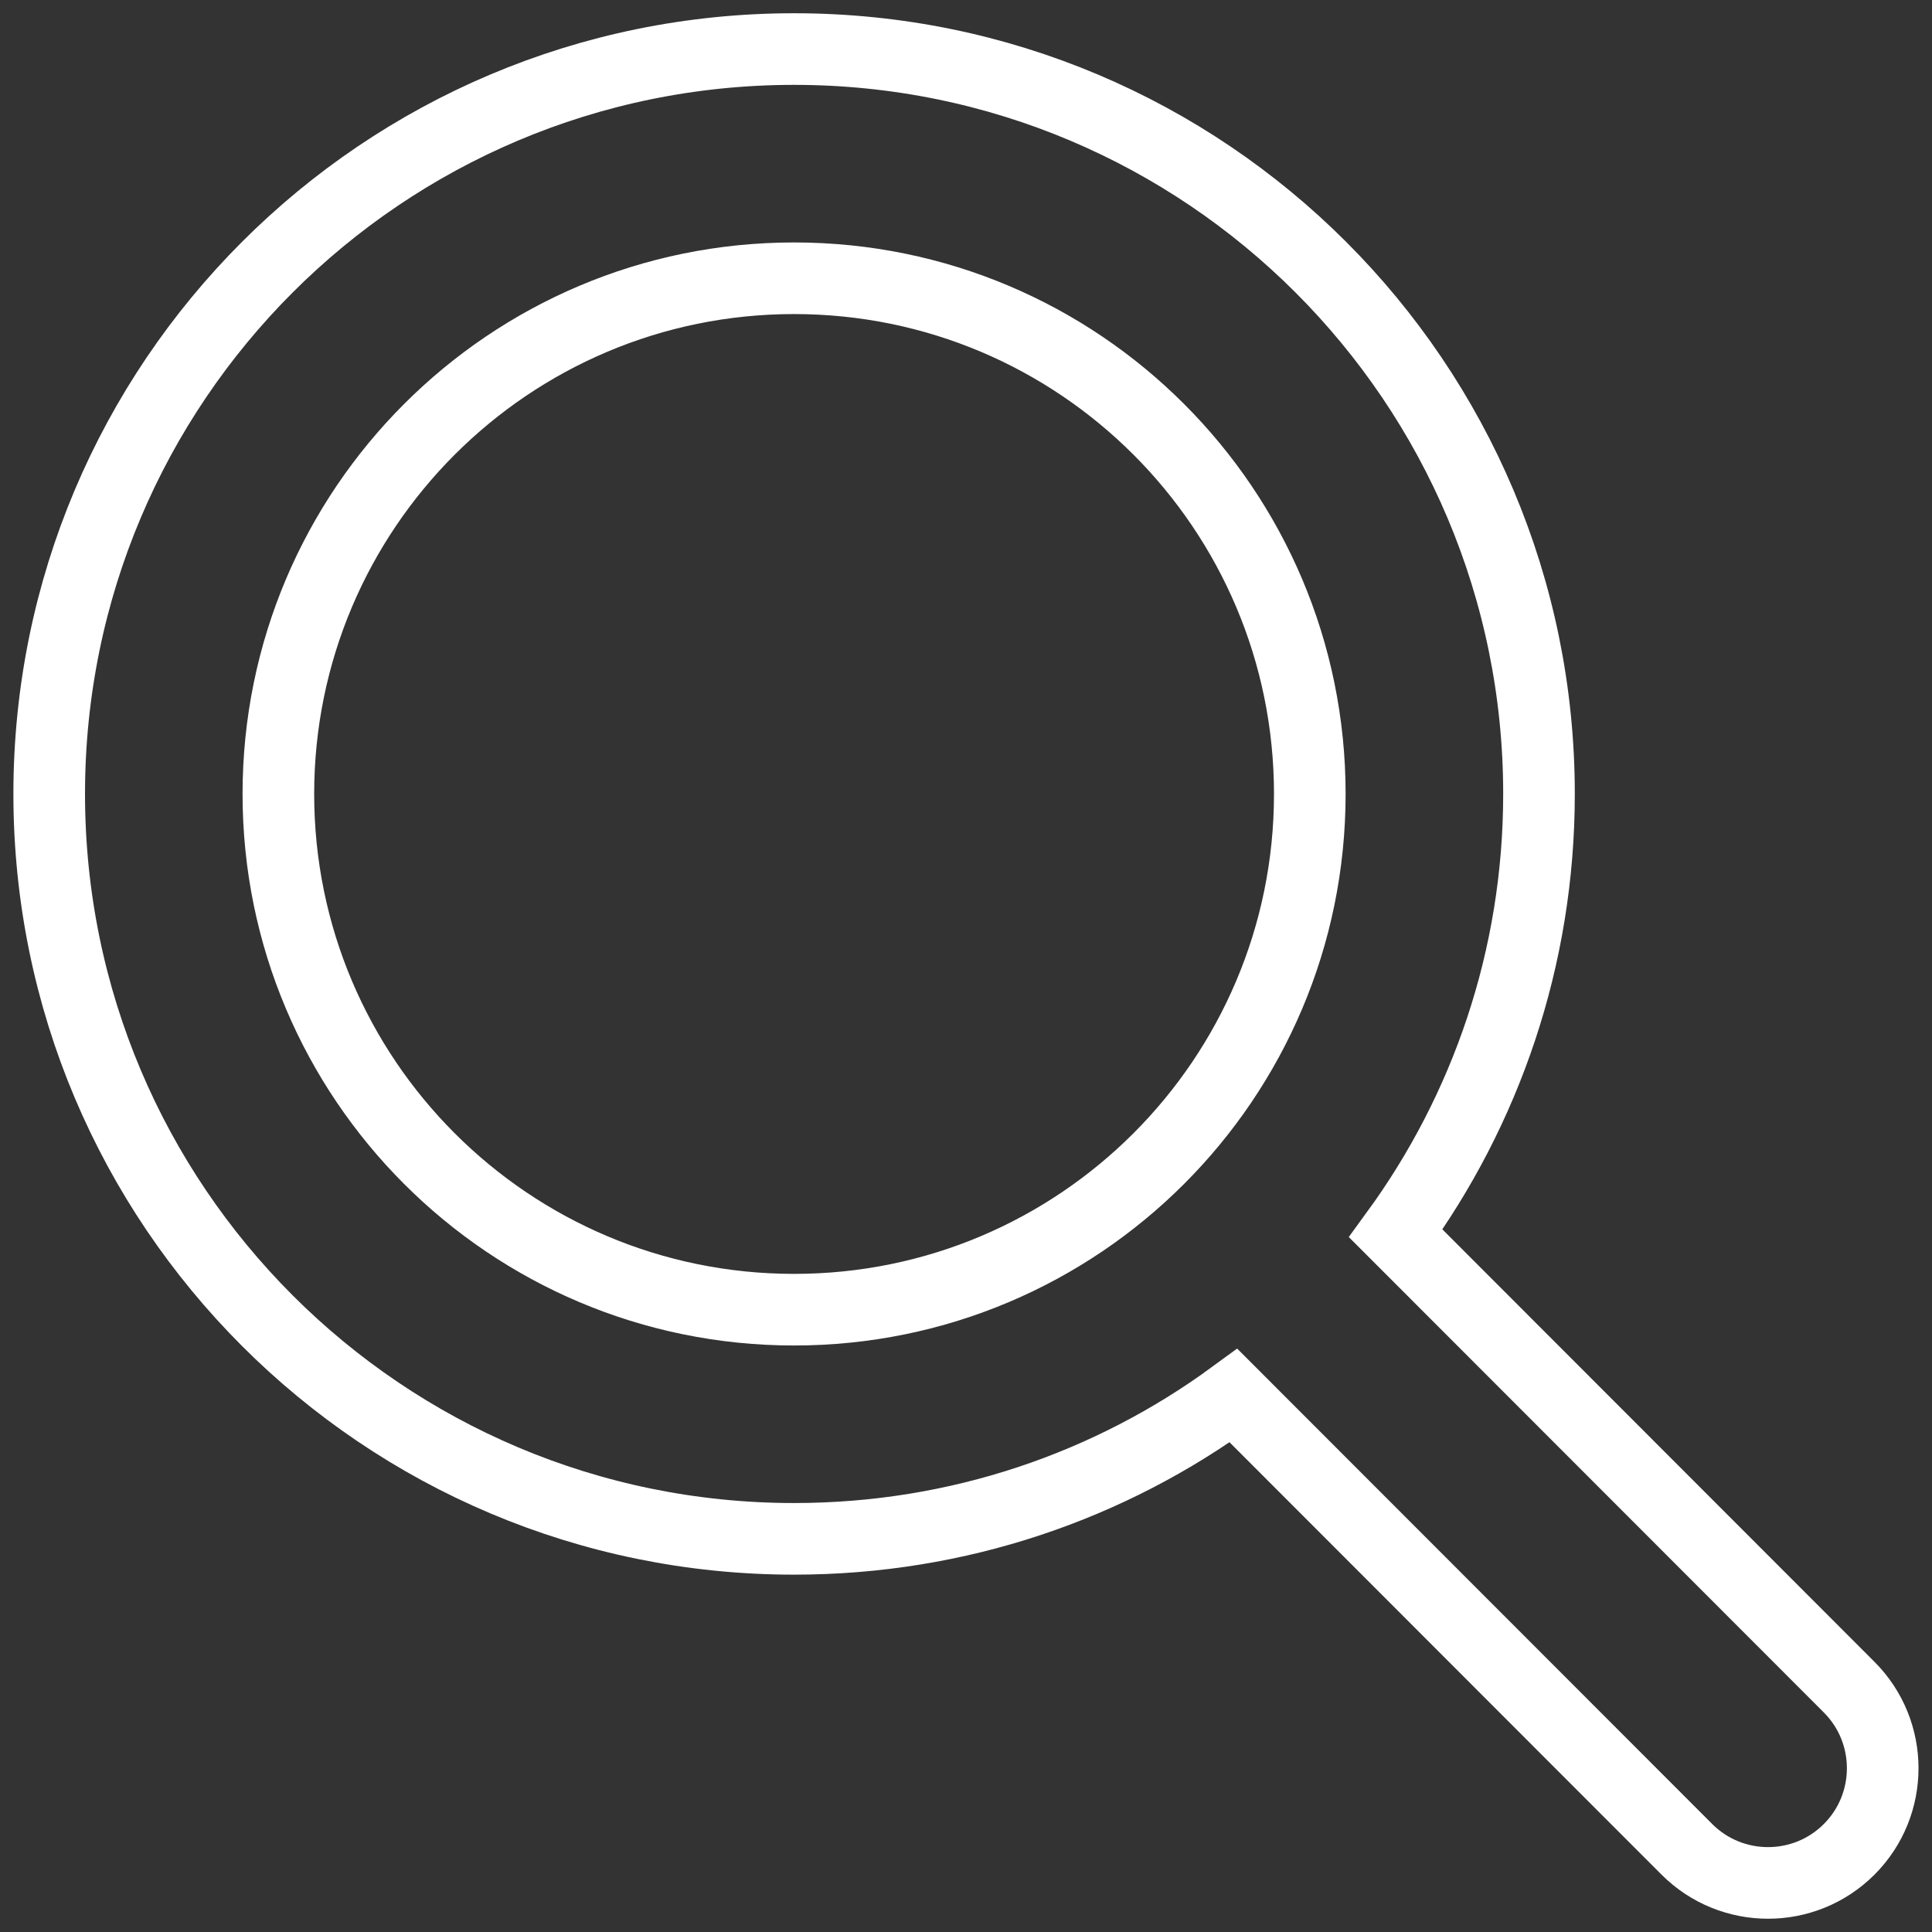 <?xml version="1.0" encoding="UTF-8"?>
<svg id="Layer_1" xmlns="http://www.w3.org/2000/svg" version="1.1" viewBox="0 0 512 512">
  <rect x="0" y="0" width="512" height="512" fill="#333333" stroke="none"/>
  <!-- Generator: Adobe Illustrator 29.5.1, SVG Export Plug-In . SVG Version: 2.1.0 Build 141)  -->
  <defs>
    <style>
      .st0 {
        fill: none;
        stroke: #fff;
        stroke-miterlimit: 10;
        stroke-width: 18.98px;
      }
    </style>
  </defs>
  <path class="st0" d="M407.85,210.41c0,43.56-14.14,83.8-37.96,116.45l120.15,120.25c11.86,11.86,11.86,31.13,0,42.99-11.86,11.86-31.13,11.86-42.99,0l-120.15-120.25c-32.65,23.92-72.89,37.96-116.45,37.96-109.05,0-197.41-88.36-197.41-197.41S101.39,13,210.44,13s197.41,88.36,197.41,197.41ZM210.44,347.08c75.48,0,136.67-61.19,136.67-136.67s-61.19-136.67-136.67-136.67-136.67,61.19-136.67,136.67,61.19,136.67,136.67,136.67Z"/>
</svg>